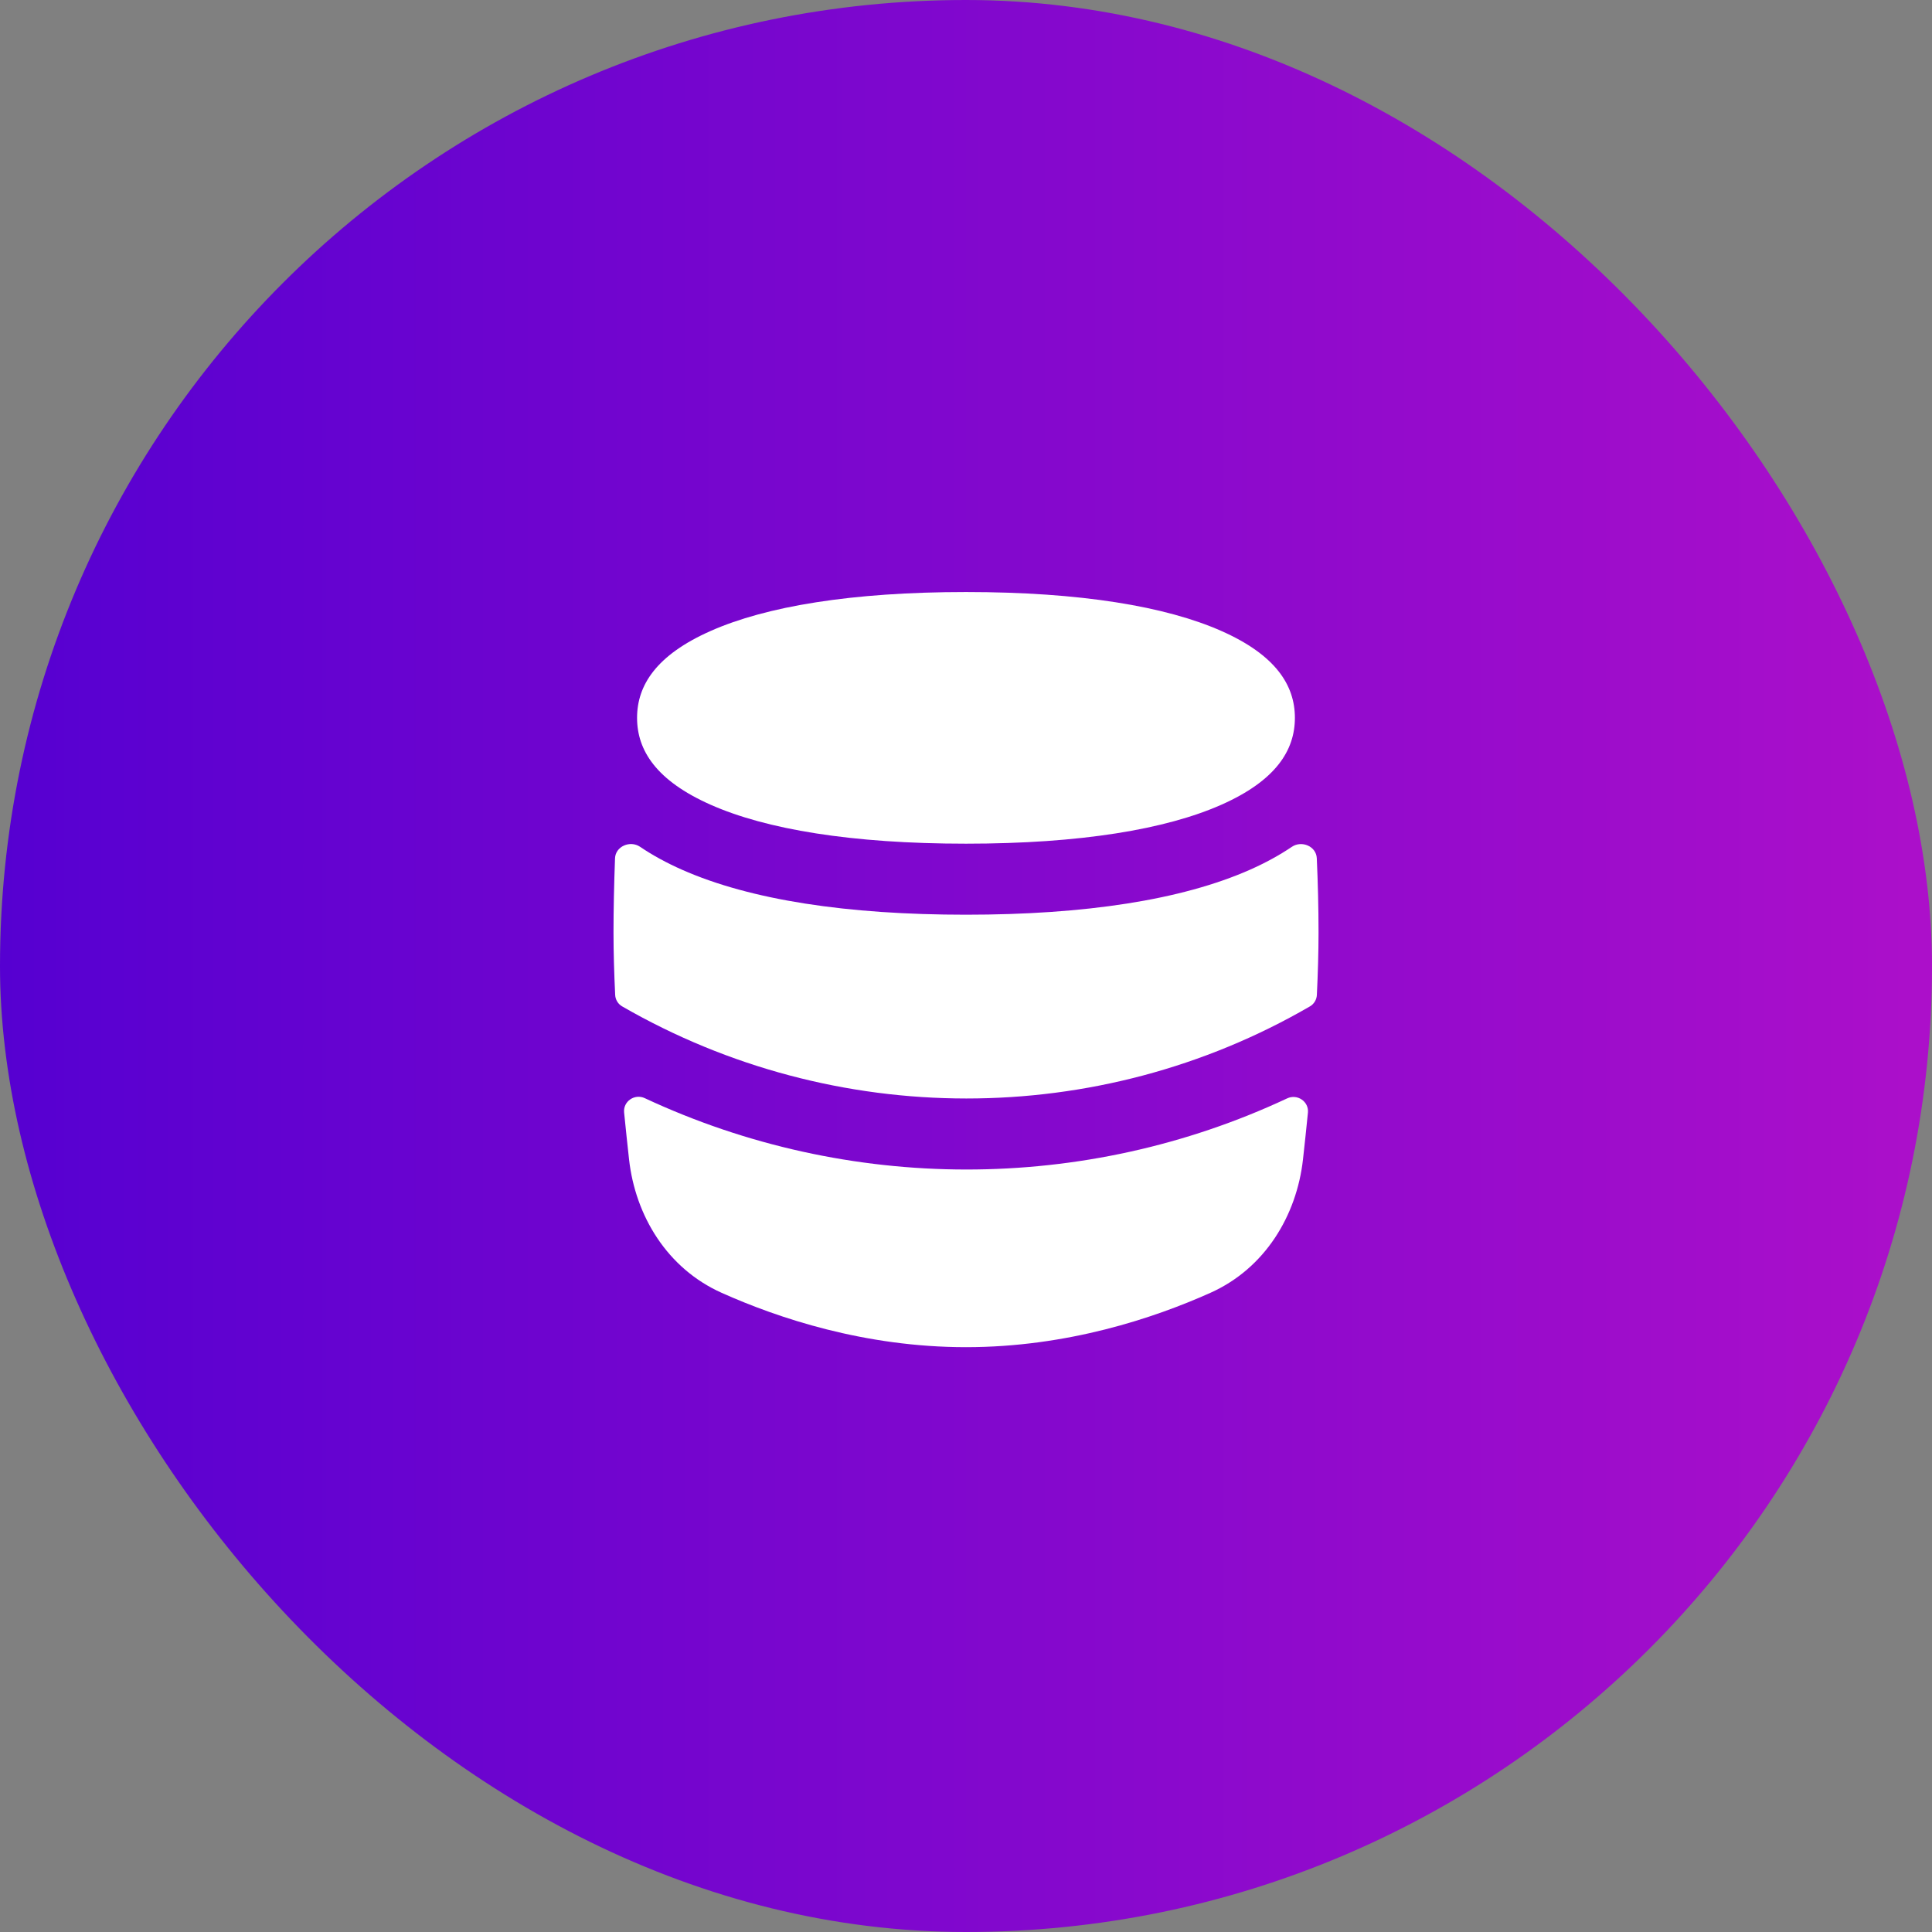 <svg width="51" height="51" viewBox="0 0 51 51" fill="none" xmlns="http://www.w3.org/2000/svg">
<rect x="0" y="0" width="51" height="51" fill="#808080" stroke="none"/>
<rect width="51" height="51" rx="25.5" fill="url(#paint0_linear_689_2412)"/>
<path fill-rule="evenodd" clip-rule="evenodd" d="M18.761 16.655C17.323 17.291 16.817 18.091 16.817 18.949C16.817 19.808 17.323 20.607 18.761 21.244C20.222 21.891 22.476 22.271 25.5 22.271C28.524 22.271 30.777 21.891 32.239 21.244C33.677 20.607 34.182 19.808 34.182 18.949C34.182 18.091 33.677 17.291 32.239 16.655C30.777 16.008 28.524 15.628 25.5 15.628C22.476 15.628 20.222 16.008 18.761 16.655ZM32.998 22.958C33.397 22.781 33.767 22.58 34.102 22.354C34.363 22.178 34.746 22.34 34.76 22.655C34.789 23.302 34.806 23.956 34.806 24.616C34.806 25.141 34.789 25.698 34.762 26.264C34.756 26.389 34.687 26.503 34.579 26.566C28.982 29.814 22.033 29.802 16.423 26.566C16.314 26.503 16.245 26.389 16.239 26.264C16.212 25.697 16.195 25.14 16.195 24.616C16.195 24.01 16.21 23.34 16.235 22.659C16.246 22.342 16.633 22.176 16.896 22.353C17.231 22.58 17.602 22.781 18.002 22.958C19.811 23.759 22.367 24.146 25.5 24.146C28.633 24.146 31.189 23.759 32.998 22.958ZM17.021 28.989C16.754 28.864 16.446 29.073 16.475 29.367C16.519 29.811 16.564 30.23 16.606 30.61C16.772 32.087 17.606 33.482 19.051 34.128C20.538 34.794 22.829 35.562 25.5 35.562C28.172 35.562 30.463 34.794 31.95 34.128C33.395 33.482 34.228 32.087 34.395 30.61C34.437 30.232 34.482 29.814 34.526 29.371C34.554 29.078 34.246 28.869 33.979 28.994C28.618 31.505 22.385 31.494 17.021 28.989Z" fill="white"/>
<defs>
<linearGradient id="paint0_linear_689_2412" x1="0" y1="25.5" x2="51" y2="25.5" gradientUnits="userSpaceOnUse">
<stop stop-color="#5600D1"/>
<stop offset="1" stop-color="#AC0FCA"/>
</linearGradient>
</defs>
</svg>
